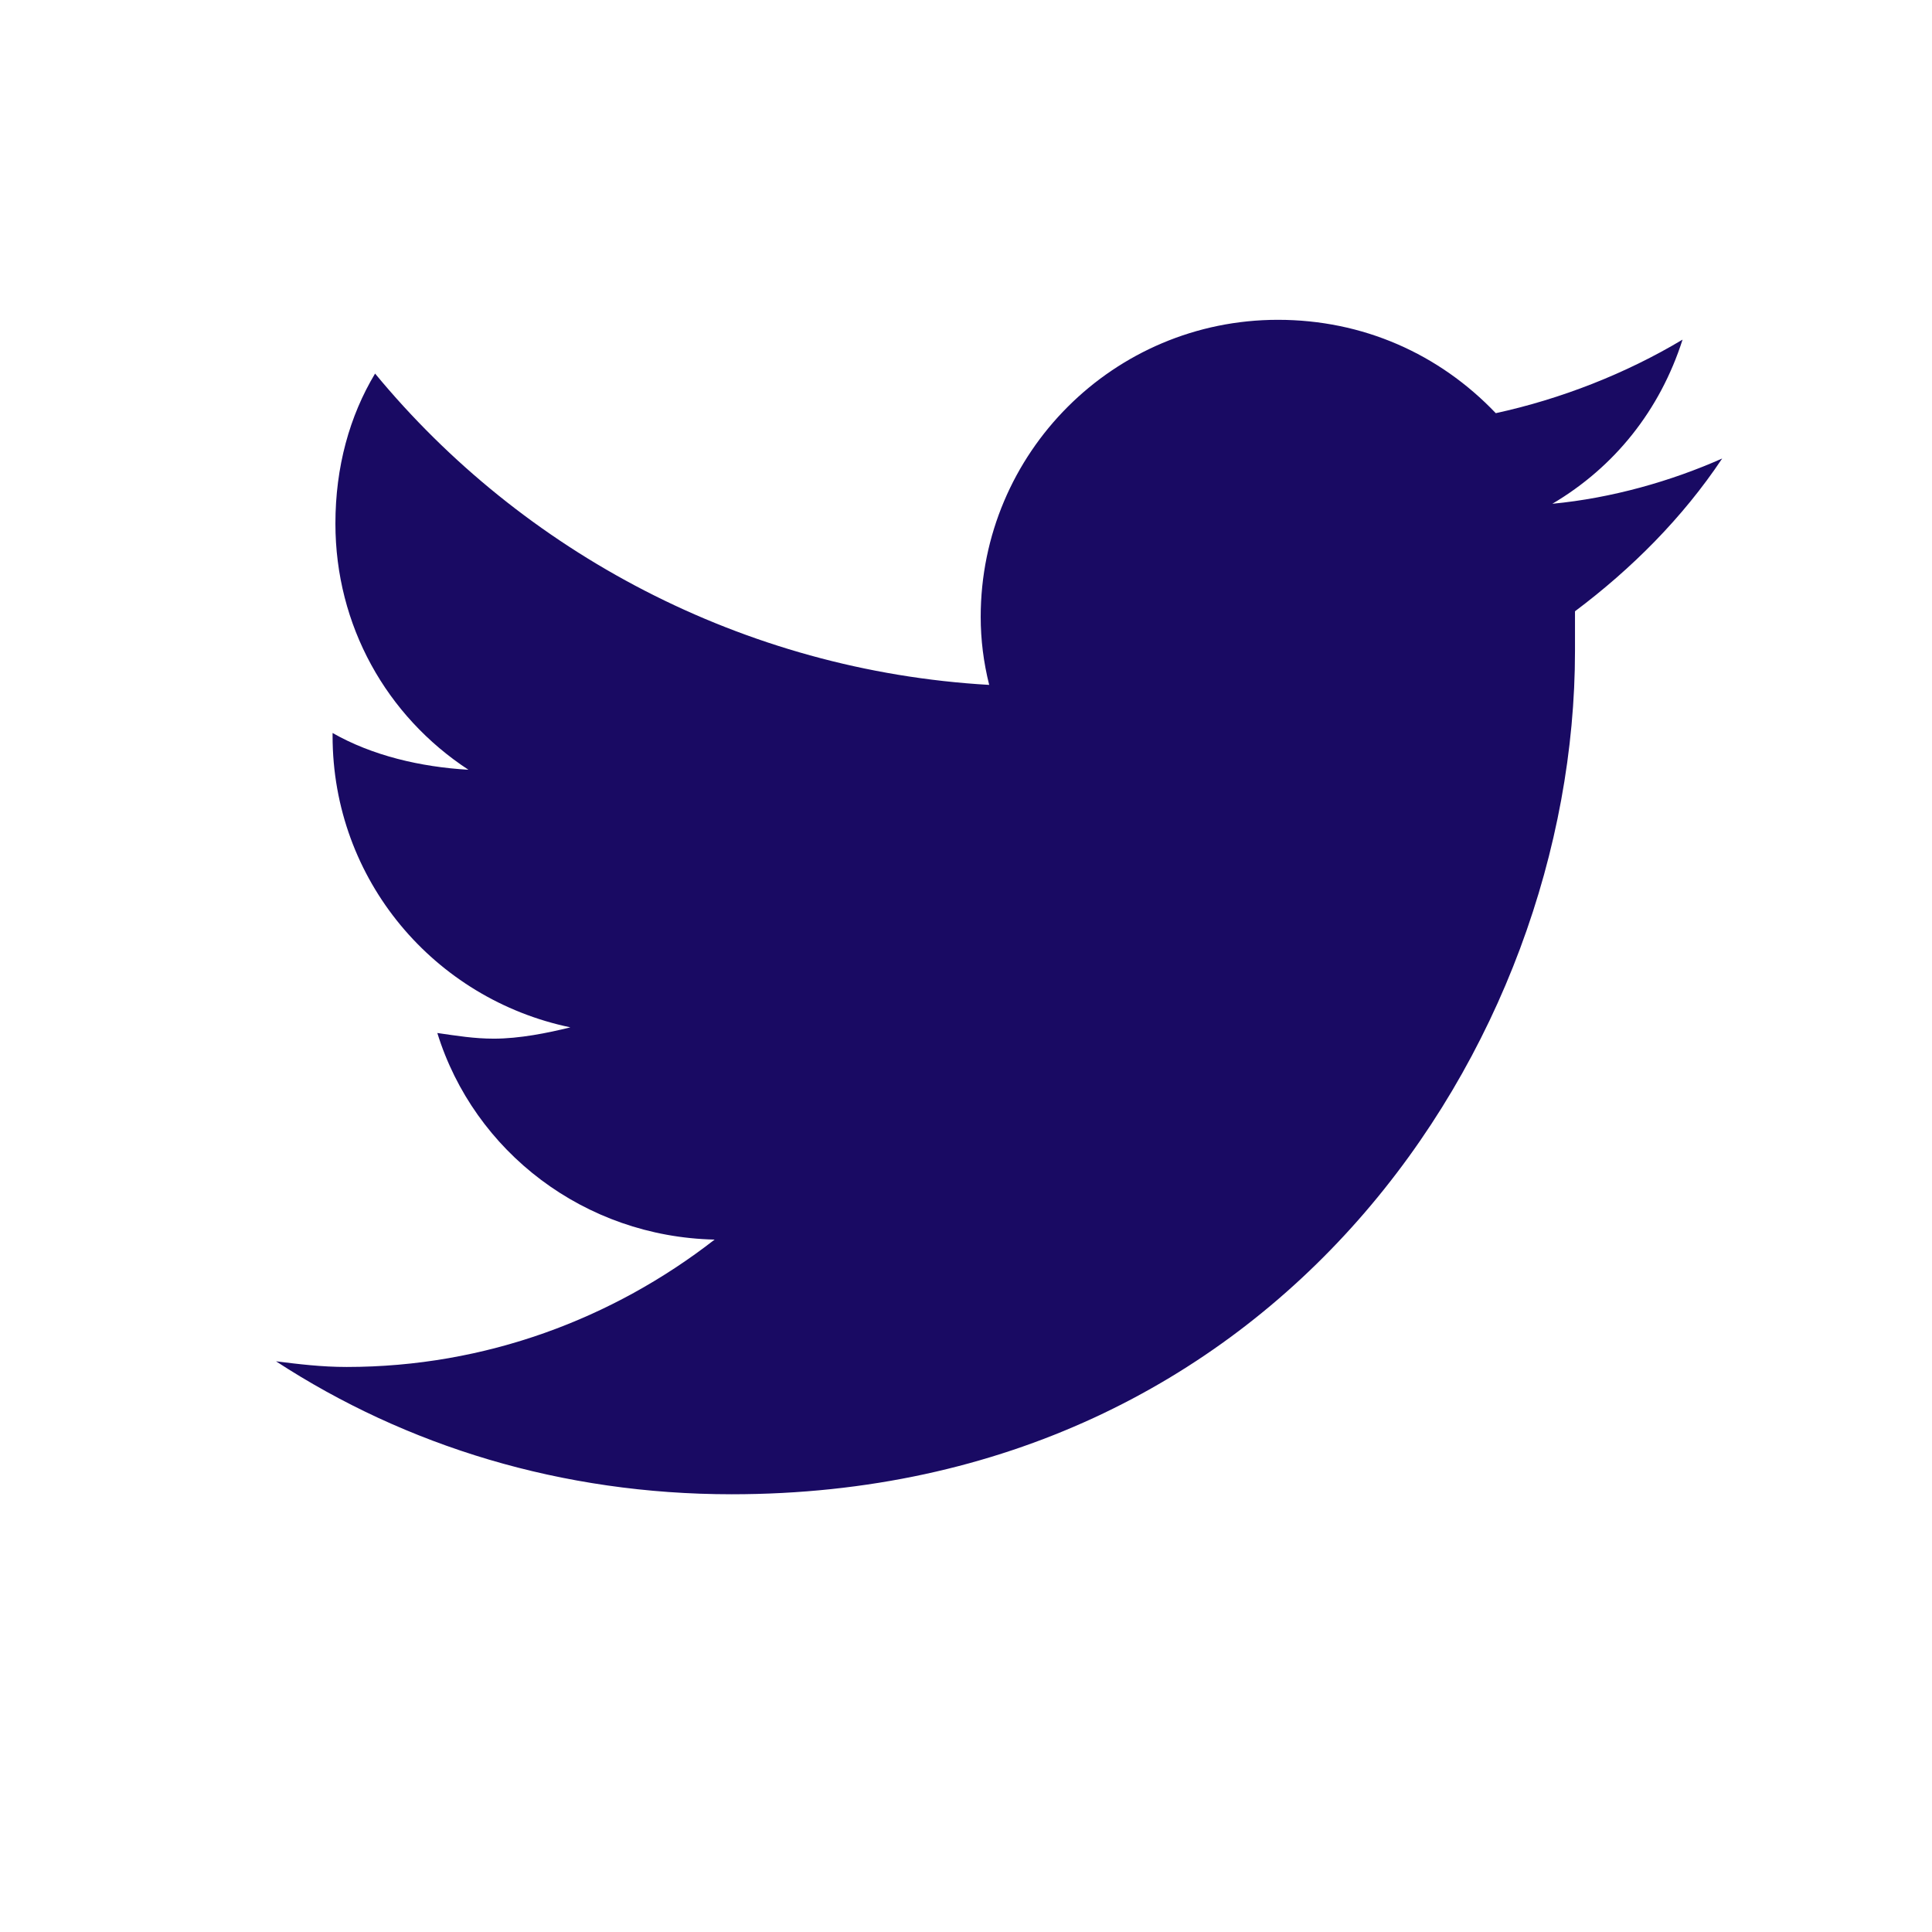 <svg width="28" height="28" viewBox="0 0 28 28" fill="none" xmlns="http://www.w3.org/2000/svg">
<path d="M22.826 8.859C22.826 9.064 22.826 9.229 22.826 9.434C22.826 15.135 18.52 21.656 10.604 21.656C8.143 21.656 5.887 20.959 4 19.729C4.328 19.77 4.656 19.811 5.025 19.811C7.035 19.811 8.881 19.113 10.357 17.965C8.471 17.924 6.871 16.693 6.338 14.971C6.625 15.012 6.871 15.053 7.158 15.053C7.527 15.053 7.938 14.971 8.266 14.889C6.297 14.479 4.82 12.756 4.82 10.664V10.623C5.395 10.951 6.092 11.115 6.789 11.156C5.6 10.377 4.861 9.064 4.861 7.588C4.861 6.768 5.066 6.029 5.436 5.414C7.568 7.998 10.768 9.721 14.336 9.926C14.254 9.598 14.213 9.27 14.213 8.941C14.213 6.562 16.141 4.635 18.52 4.635C19.75 4.635 20.857 5.127 21.678 5.988C22.621 5.783 23.564 5.414 24.385 4.922C24.057 5.947 23.4 6.768 22.498 7.301C23.359 7.219 24.221 6.973 24.959 6.645C24.385 7.506 23.646 8.244 22.826 8.859Z" fill="#190A63"/>
</svg>
